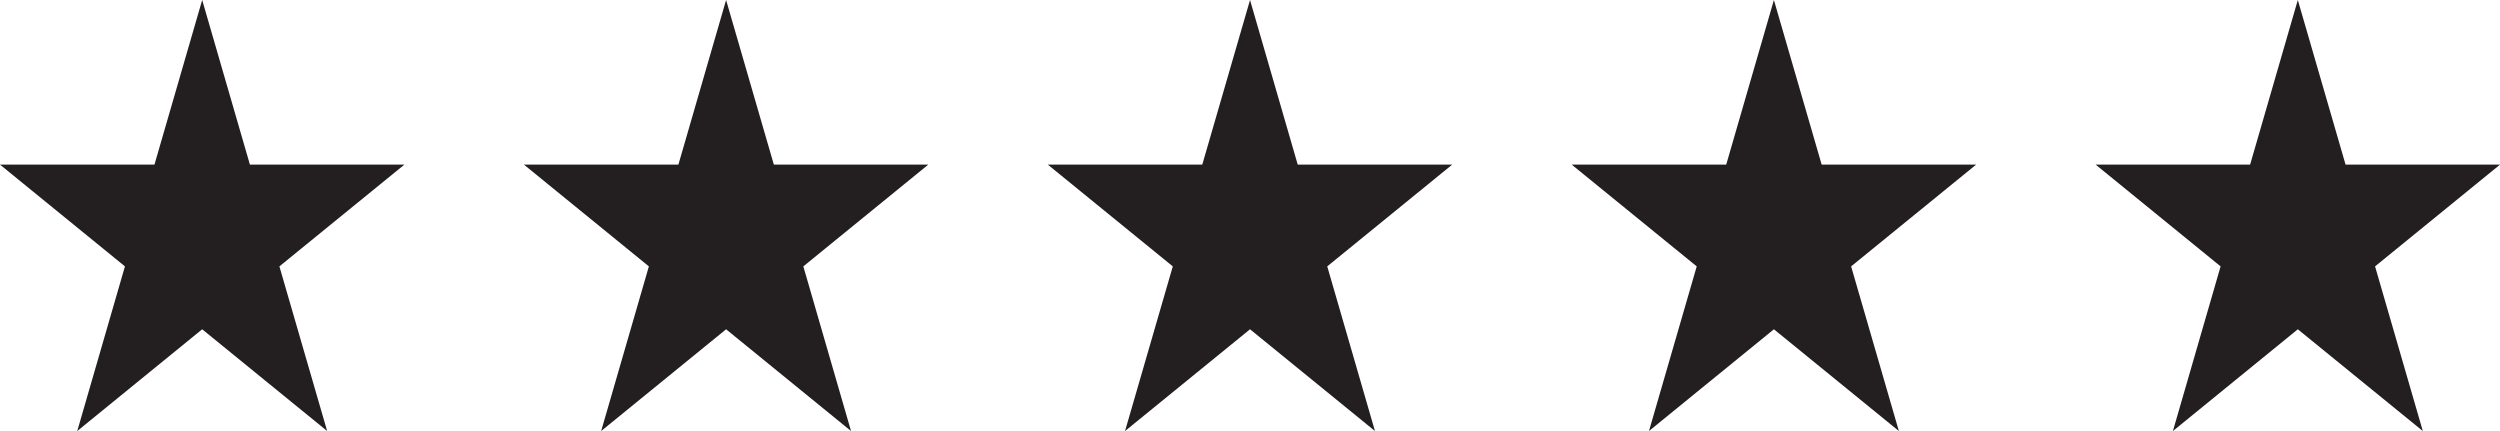 <svg width="87" height="15" viewBox="0 0 87 15" fill="none" xmlns="http://www.w3.org/2000/svg">
<path d="M7.036 0L8.697 5.729H14.072L9.723 9.27L11.385 15L7.036 11.459L2.688 15L4.348 9.27L0 5.729H5.375L7.036 0Z" fill="#231F20"/>
<path d="M25.268 0L26.93 5.729H32.304L27.956 9.27L29.616 15L25.268 11.459L20.92 15L22.581 9.27L18.233 5.729H23.608L25.268 0Z" fill="#231F20"/>
<path d="M43.501 0L45.161 5.729H50.536L46.188 9.27L47.849 15L43.501 11.459L39.151 15L40.813 9.27L36.464 5.729H41.839L43.501 0Z" fill="#231F20"/>
<path d="M61.732 0L63.394 5.729H68.769L64.419 9.27L66.081 15L61.732 11.459L57.384 15L59.046 9.27L54.696 5.729H60.072L61.732 0Z" fill="#231F20"/>
<path d="M79.964 0L81.626 5.729H87L82.652 9.27L84.314 15L79.964 11.459L75.617 15L77.277 9.27L72.929 5.729H78.304L79.964 0Z" fill="#231F20"/>
</svg>
